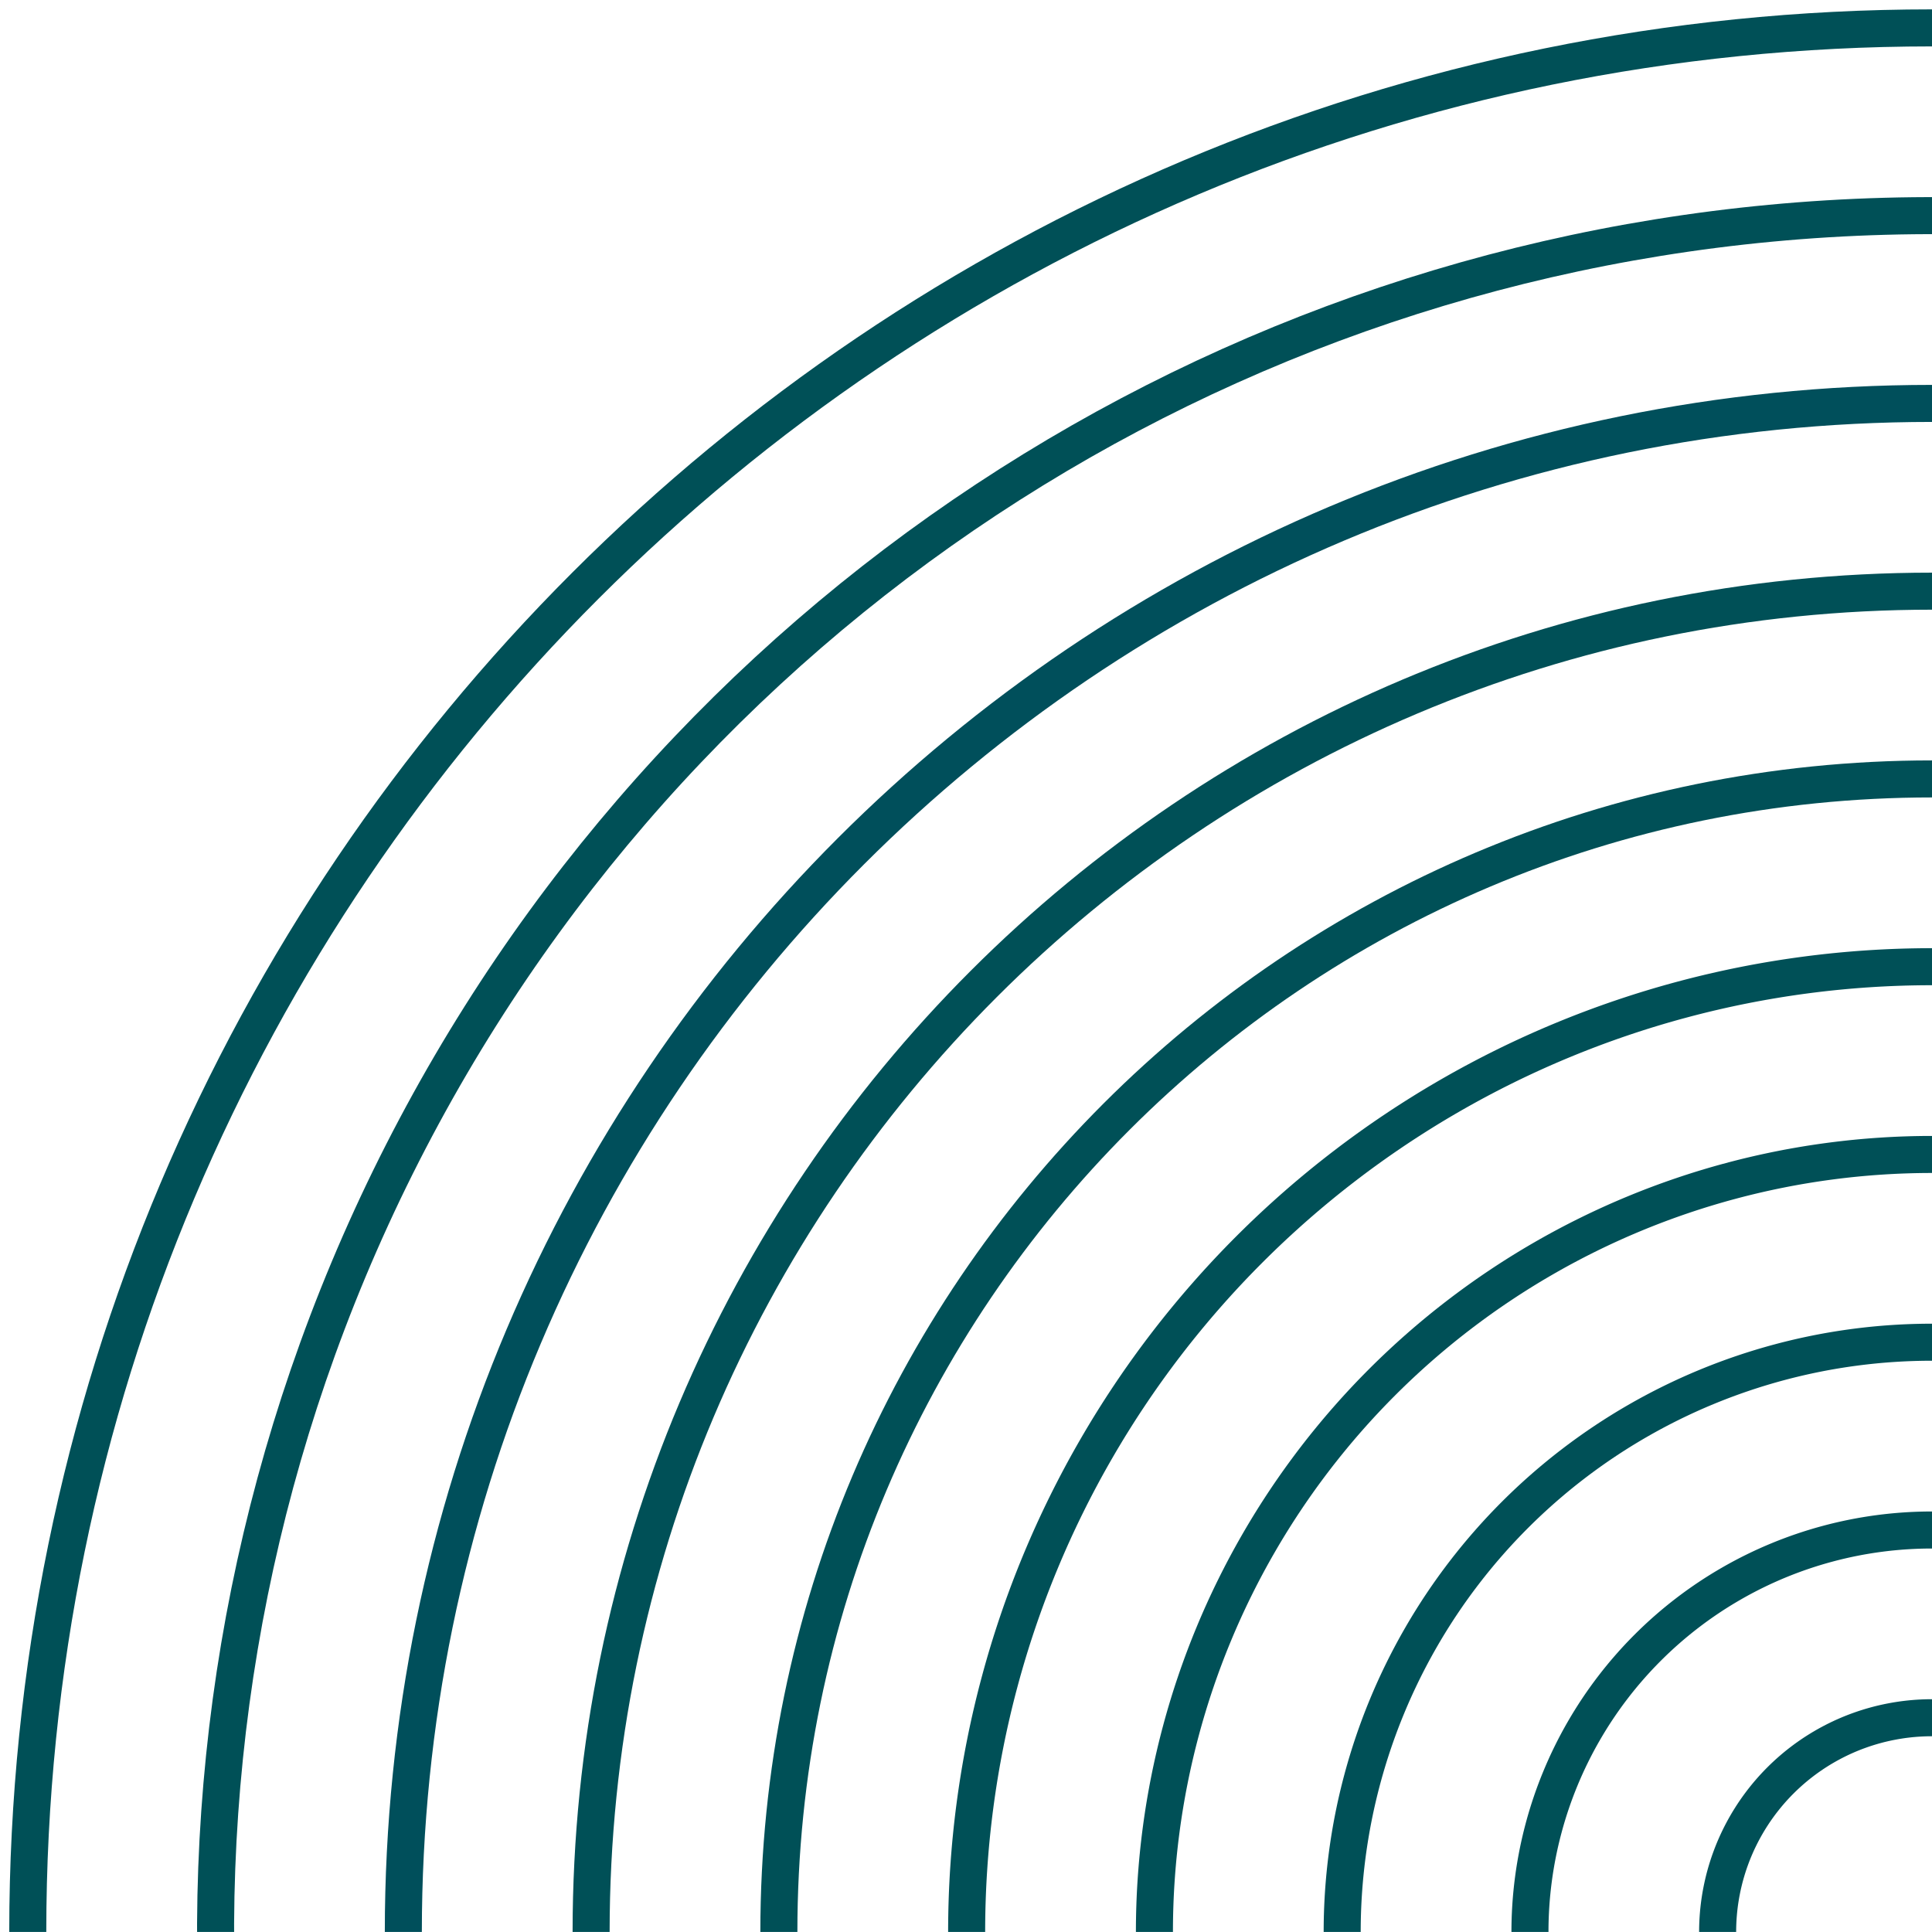 <svg xmlns="http://www.w3.org/2000/svg" xmlns:xlink="http://www.w3.org/1999/xlink" width="313" height="313" viewBox="0 0 313 313">
  <defs>
    <clipPath id="clip-path">
      <rect id="Rectangle_146" data-name="Rectangle 146" width="313" height="313" transform="translate(-17802 -19286)" fill="#fff"/>
    </clipPath>
    <clipPath id="clip-path-2">
      <path id="Path_304" data-name="Path 304" d="M0,312.787H312.789V0C140.038,0,0,140.034,0,312.787" fill="none" stroke="#707070" stroke-width="6"/>
    </clipPath>
    <clipPath id="clip-path-3">
      <path id="Path_335" data-name="Path 335" d="M0,312.787H312.781C312.781,140.034,172.736,0,0,0Z" fill="none" stroke="#707070" stroke-width="6"/>
    </clipPath>
  </defs>
  <g id="Mask_Group_5" data-name="Mask Group 5" transform="translate(17802 19286)" clip-path="url(#clip-path)">
    <g id="Group_3784" data-name="Group 3784" transform="translate(-17801.787 -18660.215) rotate(-90)">
      <g id="Group_190" data-name="Group 190" transform="translate(0 0)">
        <g id="Group_119" data-name="Group 119" transform="translate(0)" clip-path="url(#clip-path-2)">
          <path id="Path_296" data-name="Path 296" d="M69.416,34.712A34.708,34.708,0,1,0,34.715,69.4,34.7,34.7,0,0,0,69.416,34.712Z" transform="translate(278.073 278.075)" fill="none" stroke="#52c1db" stroke-miterlimit="10" stroke-width="6"/>
          <path id="Path_297" data-name="Path 297" d="M0,65.133A65.126,65.126,0,1,0,65.13,0,65.12,65.12,0,0,0,0,65.133Z" transform="translate(247.655 247.654)" fill="none" stroke="#52c1db" stroke-miterlimit="10" stroke-width="6"/>
          <path id="Path_298" data-name="Path 298" d="M0,95.555A95.547,95.547,0,1,0,95.552,0,95.543,95.543,0,0,0,0,95.555Z" transform="translate(217.237 217.232)" fill="none" stroke="#52c1db" stroke-miterlimit="10" stroke-width="6"/>
          <path id="Path_299" data-name="Path 299" d="M0,125.973A125.967,125.967,0,1,0,125.97,0,125.963,125.963,0,0,0,0,125.973Z" transform="translate(186.818 186.814)" fill="none" stroke="#4ec3ec" stroke-miterlimit="10" stroke-width="6"/>
          <path id="Path_300" data-name="Path 300" d="M0,156.4A156.385,156.385,0,1,0,156.389,0,156.387,156.387,0,0,0,0,156.4Z" transform="translate(156.4 156.392)" fill="none" stroke="#52c1db" stroke-miterlimit="10" stroke-width="6"/>
          <path id="Path_301" data-name="Path 301" d="M0,186.817c0,103.17,83.636,186.81,186.807,186.81s186.8-83.64,186.8-186.81S289.978,0,186.807,0,0,83.636,0,186.817Z" transform="translate(125.982 125.97)" fill="none" stroke="#52c1db" stroke-miterlimit="10" stroke-width="6"/>
          <path id="Path_302" data-name="Path 302" d="M0,217.236C0,337.207,97.254,434.467,217.226,434.467s217.222-97.261,217.222-217.232S337.2,0,217.226,0,0,97.253,0,217.236Z" transform="translate(95.563 95.552)" fill="none" stroke="#52c1db" stroke-miterlimit="10" stroke-width="6"/>
          <path id="Path_303" data-name="Path 303" d="M0,247.657C0,384.426,110.875,495.311,247.644,495.311S495.288,384.426,495.288,247.657C495.288,110.874,384.417,0,247.644,0S0,110.874,0,247.657Z" transform="translate(65.141 65.13)" fill="none" stroke="#eaab00" stroke-miterlimit="10" stroke-width="6"/>
          <ellipse id="Ellipse_7" data-name="Ellipse 7" cx="278.076" cy="278.063" rx="278.076" ry="278.063" transform="translate(26.272 582.145) rotate(-88.231)" fill="none" stroke="#52c1db" stroke-miterlimit="10" stroke-width="6"/>
          <ellipse id="Ellipse_8" data-name="Ellipse 8" cx="308.482" cy="308.501" rx="308.482" ry="308.501" transform="translate(4.306 4.287)" fill="none" stroke="#52c1db" stroke-miterlimit="10" stroke-width="6"/>
        </g>
      </g>
      <g id="Group_191" data-name="Group 191" transform="translate(312.793 0)">
        <g id="Group_125" data-name="Group 125" transform="translate(0)" clip-path="url(#clip-path-3)">
          <path id="Path_326" data-name="Path 326" d="M0,34.712A34.708,34.708,0,1,1,34.712,69.4,34.713,34.713,0,0,1,0,34.712Z" transform="translate(-34.712 278.075)" fill="none" stroke="#005057" stroke-miterlimit="10" stroke-width="6"/>
          <path id="Path_327" data-name="Path 327" d="M130.253,65.133A65.126,65.126,0,1,1,65.13,0,65.112,65.112,0,0,1,130.253,65.133Z" transform="translate(-65.134 247.654)" fill="none" stroke="#005057" stroke-miterlimit="10" stroke-width="6"/>
          <path id="Path_328" data-name="Path 328" d="M191.09,95.555A95.545,95.545,0,1,1,95.548,0,95.534,95.534,0,0,1,191.09,95.555Z" transform="translate(-95.548 217.232)" fill="none" stroke="#005057" stroke-miterlimit="10" stroke-width="6"/>
          <path id="Path_329" data-name="Path 329" d="M251.93,125.973A125.965,125.965,0,1,1,125.97,0,125.955,125.955,0,0,1,251.93,125.973Z" transform="translate(-125.97 186.814)" fill="none" stroke="#005057" stroke-miterlimit="10" stroke-width="6"/>
          <path id="Path_330" data-name="Path 330" d="M312.766,156.4A156.383,156.383,0,1,1,156.389,0,156.378,156.378,0,0,1,312.766,156.4Z" transform="translate(-156.389 156.392)" fill="none" stroke="#005057" stroke-miterlimit="10" stroke-width="6"/>
          <path id="Path_331" data-name="Path 331" d="M373.607,186.817c0,103.17-83.629,186.81-186.8,186.81S0,289.988,0,186.817,83.636,0,186.807,0,373.607,83.636,373.607,186.817Z" transform="translate(-186.807 125.97)" fill="none" stroke="#005057" stroke-miterlimit="10" stroke-width="6"/>
          <path id="Path_332" data-name="Path 332" d="M434.444,217.236c0,119.971-97.246,217.232-217.218,217.232S0,337.207,0,217.236,97.254,0,217.226,0,434.444,97.253,434.444,217.236Z" transform="translate(-217.226 95.552)" fill="none" stroke="#005057" stroke-miterlimit="10" stroke-width="6"/>
          <path id="Path_333" data-name="Path 333" d="M495.284,247.657c0,136.768-110.867,247.654-247.637,247.654S0,384.426,0,247.657C0,110.874,110.875,0,247.648,0S495.284,110.874,495.284,247.657Z" transform="translate(-247.648 65.13)" fill="none" stroke="#004f5b" stroke-miterlimit="10" stroke-width="6"/>
          <ellipse id="Ellipse_10" data-name="Ellipse 10" cx="278.061" cy="278.077" rx="278.061" ry="278.077" transform="translate(-285.603 42.459) rotate(-1.575)" fill="none" stroke="#005057" stroke-miterlimit="10" stroke-width="6"/>
          <path id="Path_334" data-name="Path 334" d="M0,308.5C0,138.113,138.113,0,308.484,0S616.958,138.113,616.958,308.5c0,170.37-138.1,308.5-308.473,308.5S0,478.871,0,308.5Z" transform="translate(-308.484 4.286)" fill="none" stroke="#005057" stroke-miterlimit="10" stroke-width="6"/>
        </g>
      </g>
    </g>
  </g>
</svg>
